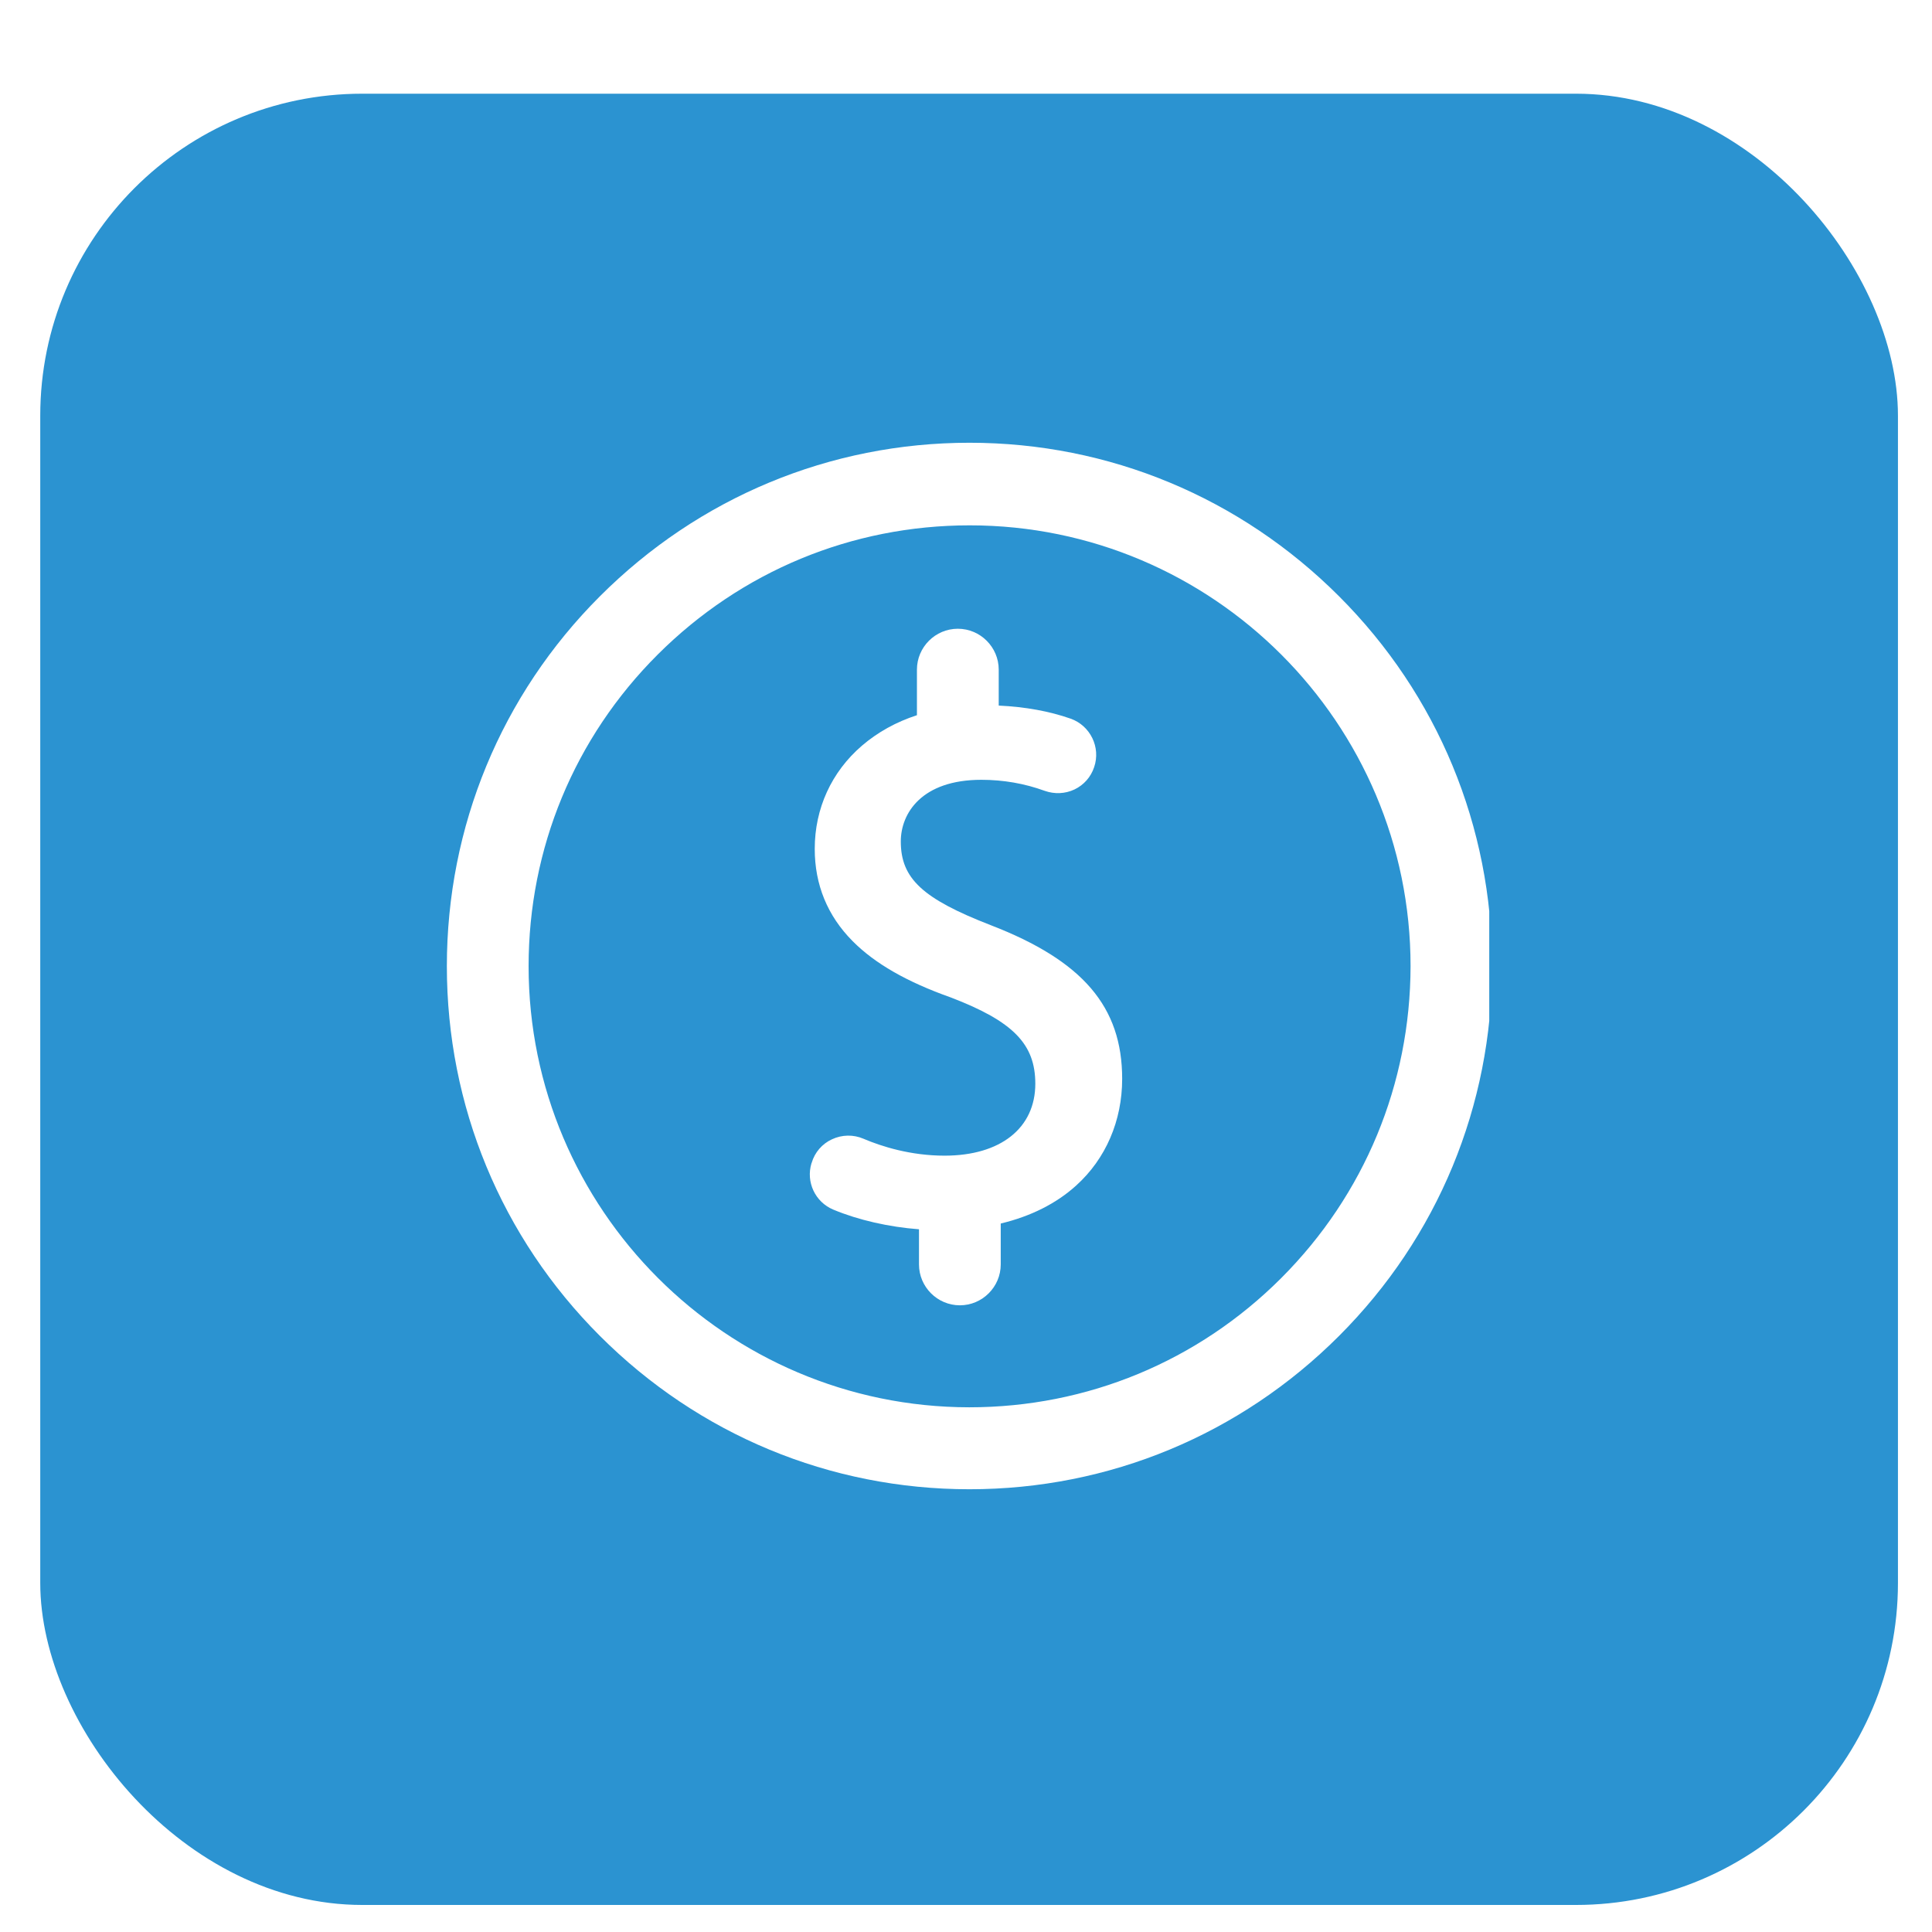 <?xml version="1.0"?>
<svg xmlns="http://www.w3.org/2000/svg" width="48" height="48" viewBox="0 0 48 48" fill="none">
<g filter="url(#filter0_dd_2724_429)">
<rect x="1" y="1" width="46.154" height="45" rx="8" fill="#2B93D1"/>
</g>
<g clip-path="url(#clip0_2724_429)">
<path d="M33.268 14.814C30.815 12.361 27.555 11 24.086 11C20.618 11 17.358 12.361 14.905 14.814C12.452 17.266 11.102 20.537 11.102 24.005C11.102 27.473 12.452 30.739 14.905 33.191C17.358 35.644 20.618 37 24.086 37C27.555 37 30.815 35.644 33.268 33.191C35.72 30.739 37.071 27.473 37.071 24C37.071 20.532 35.72 17.266 33.268 14.814ZM31.831 31.754C29.764 33.821 27.011 34.964 24.081 34.964C18.043 34.959 13.133 30.043 13.133 24.005C13.133 21.08 14.27 18.328 16.342 16.261C18.414 14.194 21.161 13.052 24.091 13.052C30.134 13.052 35.045 17.967 35.045 24.005C35.04 26.93 33.902 29.682 31.831 31.754Z" fill="white"/>
<path d="M24.61 22.984C22.924 22.329 22.38 21.827 22.38 20.907C22.38 20.202 22.903 19.374 24.381 19.374C24.924 19.374 25.453 19.465 25.955 19.648C26.199 19.734 26.463 19.724 26.697 19.613C26.93 19.501 27.103 19.303 27.184 19.059C27.352 18.566 27.088 18.028 26.6 17.855C26.067 17.668 25.468 17.561 24.813 17.53V16.637C24.813 16.078 24.356 15.621 23.797 15.621C23.238 15.621 22.781 16.078 22.781 16.637V17.769C22.264 17.937 21.806 18.191 21.415 18.526C20.659 19.176 20.242 20.085 20.242 21.09C20.242 21.979 20.557 22.751 21.182 23.381C21.735 23.939 22.533 24.396 23.624 24.782C25.173 25.376 25.722 25.94 25.722 26.925C25.722 28.027 24.858 28.712 23.467 28.712C22.624 28.712 21.903 28.484 21.451 28.291C21.202 28.184 20.918 28.189 20.669 28.306C20.425 28.418 20.242 28.631 20.166 28.89L20.161 28.9C20.019 29.368 20.253 29.865 20.704 30.053C21.324 30.312 22.086 30.485 22.832 30.541V31.414C22.832 31.973 23.289 32.43 23.848 32.43C24.406 32.43 24.863 31.973 24.863 31.414V30.398C25.605 30.221 26.245 29.901 26.737 29.454C27.474 28.789 27.88 27.844 27.88 26.803C27.88 25.011 26.9 23.868 24.61 22.984Z" fill="white"/>
</g>
<defs>
<filter id="filter0_dd_2724_429" x="0.336" y="0.336" width="47.482" height="47.656" filterUnits="userSpaceOnUse" color-interpolation-filters="sRGB">
<feFlood flood-opacity="0" result="BackgroundImageFix"/>
<feColorMatrix in="SourceAlpha" type="matrix" values="0 0 0 0 0 0 0 0 0 0 0 0 0 0 0 0 0 0 127 0" result="hardAlpha"/>
<feOffset dy="1.328"/>
<feGaussianBlur stdDeviation="0.332"/>
<feColorMatrix type="matrix" values="0 0 0 0 0 0 0 0 0 0 0 0 0 0 0 0 0 0 0.12 0"/>
<feBlend mode="normal" in2="BackgroundImageFix" result="effect1_dropShadow_2724_429"/>
<feColorMatrix in="SourceAlpha" type="matrix" values="0 0 0 0 0 0 0 0 0 0 0 0 0 0 0 0 0 0 127 0" result="hardAlpha"/>
<feOffset/>
<feGaussianBlur stdDeviation="0.332"/>
<feColorMatrix type="matrix" values="0 0 0 0 0 0 0 0 0 0 0 0 0 0 0 0 0 0 0.211 0"/>
<feBlend mode="normal" in2="effect1_dropShadow_2724_429" result="effect2_dropShadow_2724_429"/>
<feBlend mode="normal" in="SourceGraphic" in2="effect2_dropShadow_2724_429" result="shape"/>
</filter>
<clipPath id="clip0_2724_429">
<rect width="26" height="26" fill="white" transform="translate(11 11)"/>
</clipPath>
</defs>
</svg>
